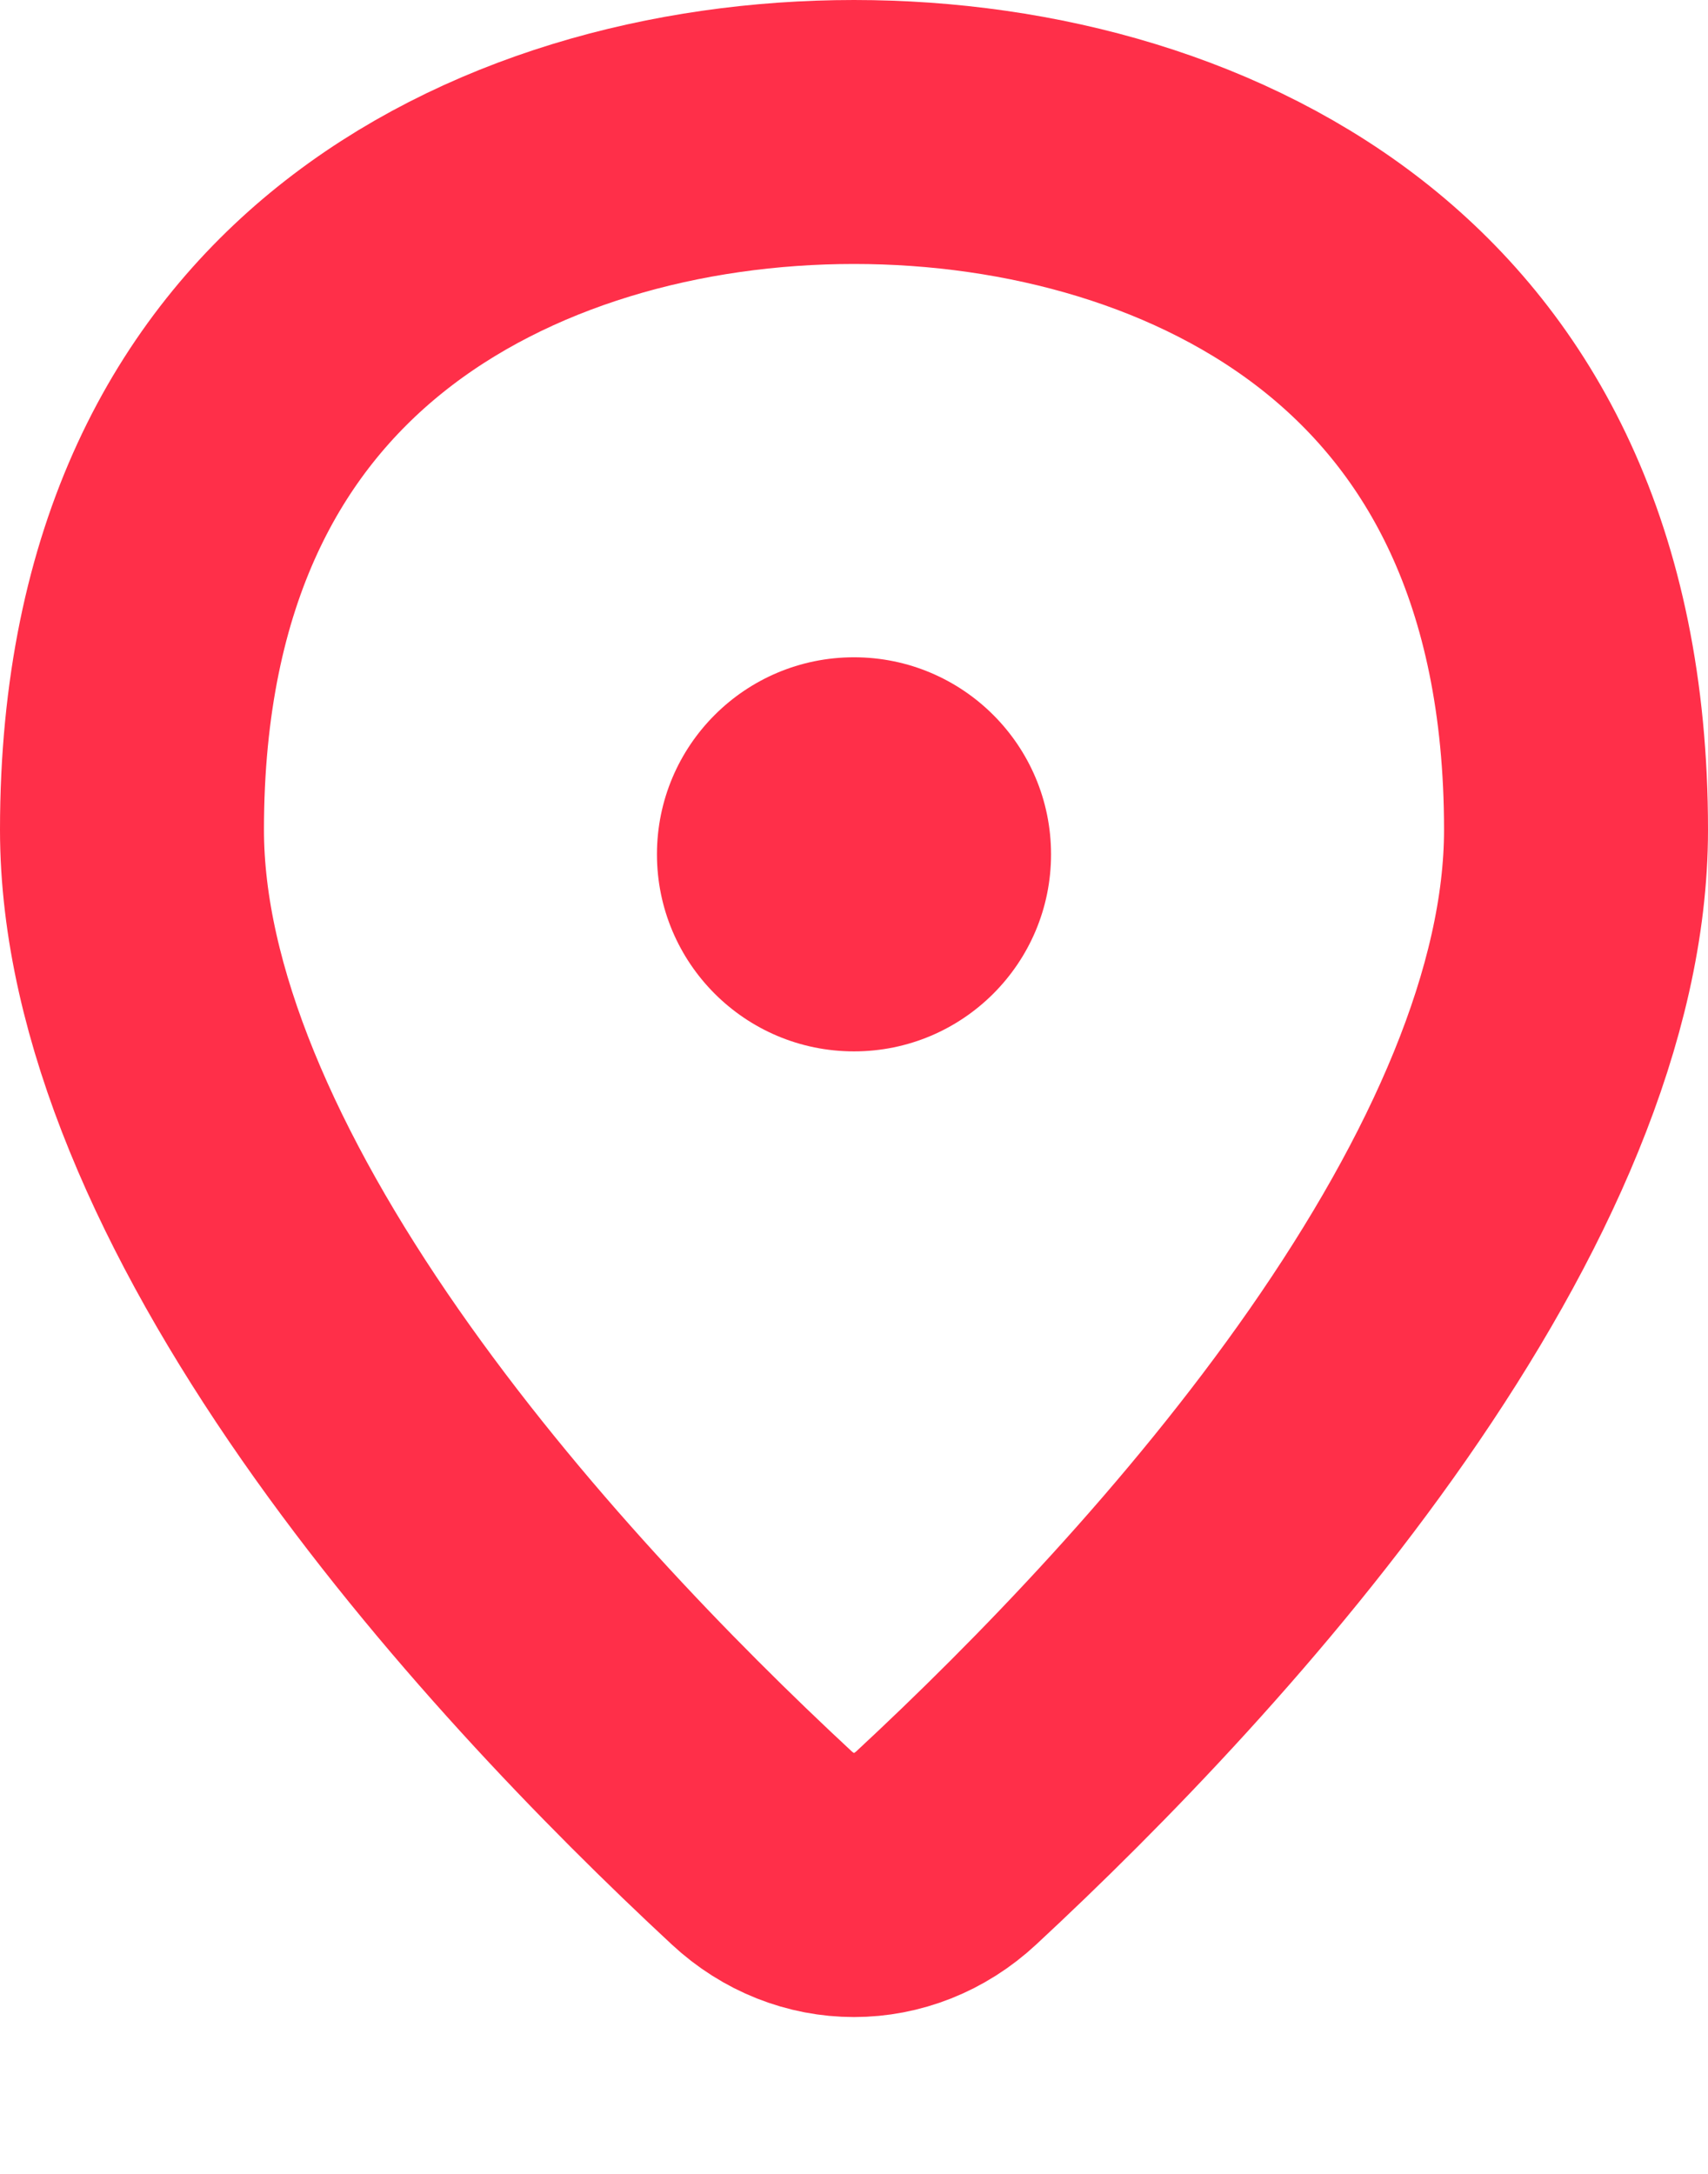 <svg width="11" height="14" viewBox="0 0 11 14" fill="none" xmlns="http://www.w3.org/2000/svg">
<path d="M10.15 5.344C10.15 6.461 9.589 7.705 8.745 8.917C7.913 10.111 6.88 11.171 6.095 11.9C5.751 12.22 5.249 12.22 4.905 11.9C4.12 11.171 3.087 10.111 2.255 8.917C1.411 7.705 0.85 6.461 0.85 5.344C0.85 3.622 1.482 2.538 2.32 1.865C3.187 1.169 4.358 0.85 5.5 0.85C6.642 0.85 7.813 1.169 8.68 1.865C9.518 2.538 10.15 3.622 10.15 5.344Z" stroke="#FF2F49" stroke-width="1.7"/>
<circle cx="5.5" cy="5.502" r="1.269" fill="#FF2F49"/>
</svg>
